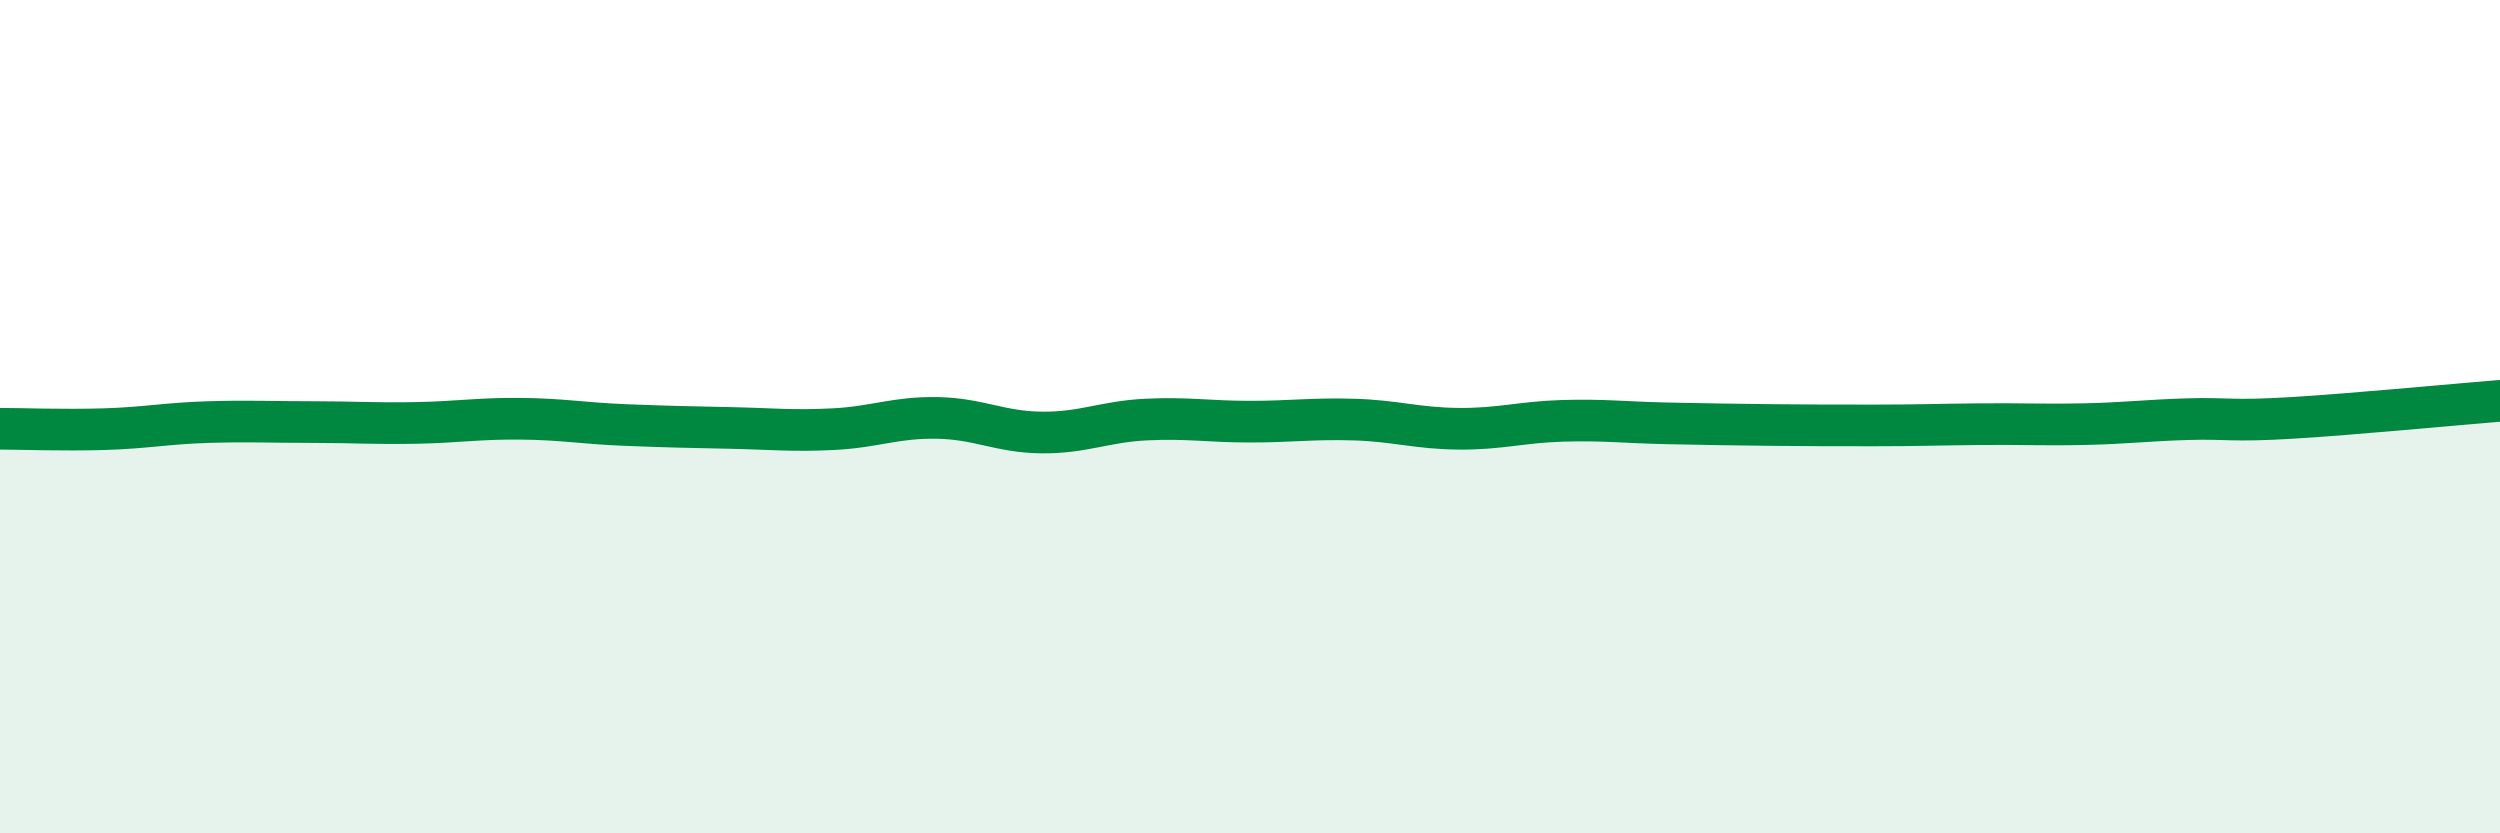 
    <svg width="60" height="20" viewBox="0 0 60 20" xmlns="http://www.w3.org/2000/svg">
      <path
        d="M 0,10.29 C 0.5,10.29 1.5,10.33 2.5,10.3 C 3.5,10.27 4,10.16 5,10.13 C 6,10.1 6.5,10.13 7.5,10.13 C 8.5,10.13 9,10.17 10,10.15 C 11,10.13 11.5,10.04 12.5,10.05 C 13.5,10.06 14,10.16 15,10.2 C 16,10.24 16.5,10.25 17.5,10.27 C 18.5,10.29 19,10.35 20,10.3 C 21,10.25 21.5,10.01 22.5,10.03 C 23.5,10.05 24,10.37 25,10.38 C 26,10.39 26.5,10.12 27.5,10.07 C 28.5,10.02 29,10.12 30,10.12 C 31,10.12 31.5,10.04 32.5,10.07 C 33.5,10.1 34,10.28 35,10.29 C 36,10.3 36.5,10.13 37.5,10.1 C 38.5,10.07 39,10.14 40,10.16 C 41,10.18 41.5,10.19 42.5,10.2 C 43.5,10.21 44,10.21 45,10.21 C 46,10.21 46.5,10.19 47.5,10.18 C 48.5,10.17 49,10.2 50,10.18 C 51,10.16 51.5,10.09 52.5,10.06 C 53.5,10.03 53.5,10.12 55,10.03 C 56.5,9.94 59,9.7 60,9.62L60 20L0 20Z"
        fill="#008740"
        opacity="0.1"
        stroke-linecap="round"
        stroke-linejoin="round"
      />
      <path
        d="M 0,10.29 C 0.5,10.29 1.5,10.33 2.5,10.3 C 3.5,10.27 4,10.16 5,10.13 C 6,10.1 6.5,10.13 7.5,10.13 C 8.5,10.13 9,10.17 10,10.15 C 11,10.13 11.5,10.04 12.5,10.05 C 13.5,10.06 14,10.16 15,10.2 C 16,10.24 16.5,10.25 17.5,10.27 C 18.5,10.29 19,10.35 20,10.3 C 21,10.25 21.5,10.01 22.5,10.03 C 23.5,10.05 24,10.37 25,10.38 C 26,10.39 26.5,10.12 27.5,10.07 C 28.5,10.02 29,10.12 30,10.12 C 31,10.12 31.5,10.04 32.5,10.07 C 33.5,10.1 34,10.28 35,10.29 C 36,10.3 36.5,10.13 37.5,10.1 C 38.5,10.07 39,10.14 40,10.16 C 41,10.18 41.5,10.19 42.5,10.2 C 43.5,10.21 44,10.21 45,10.21 C 46,10.21 46.5,10.19 47.5,10.18 C 48.5,10.17 49,10.2 50,10.18 C 51,10.16 51.5,10.09 52.5,10.06 C 53.5,10.03 53.5,10.12 55,10.03 C 56.5,9.94 59,9.7 60,9.62"
        stroke="#008740"
        stroke-width="1"
        fill="none"
        stroke-linecap="round"
        stroke-linejoin="round"
      />
    </svg>
  
